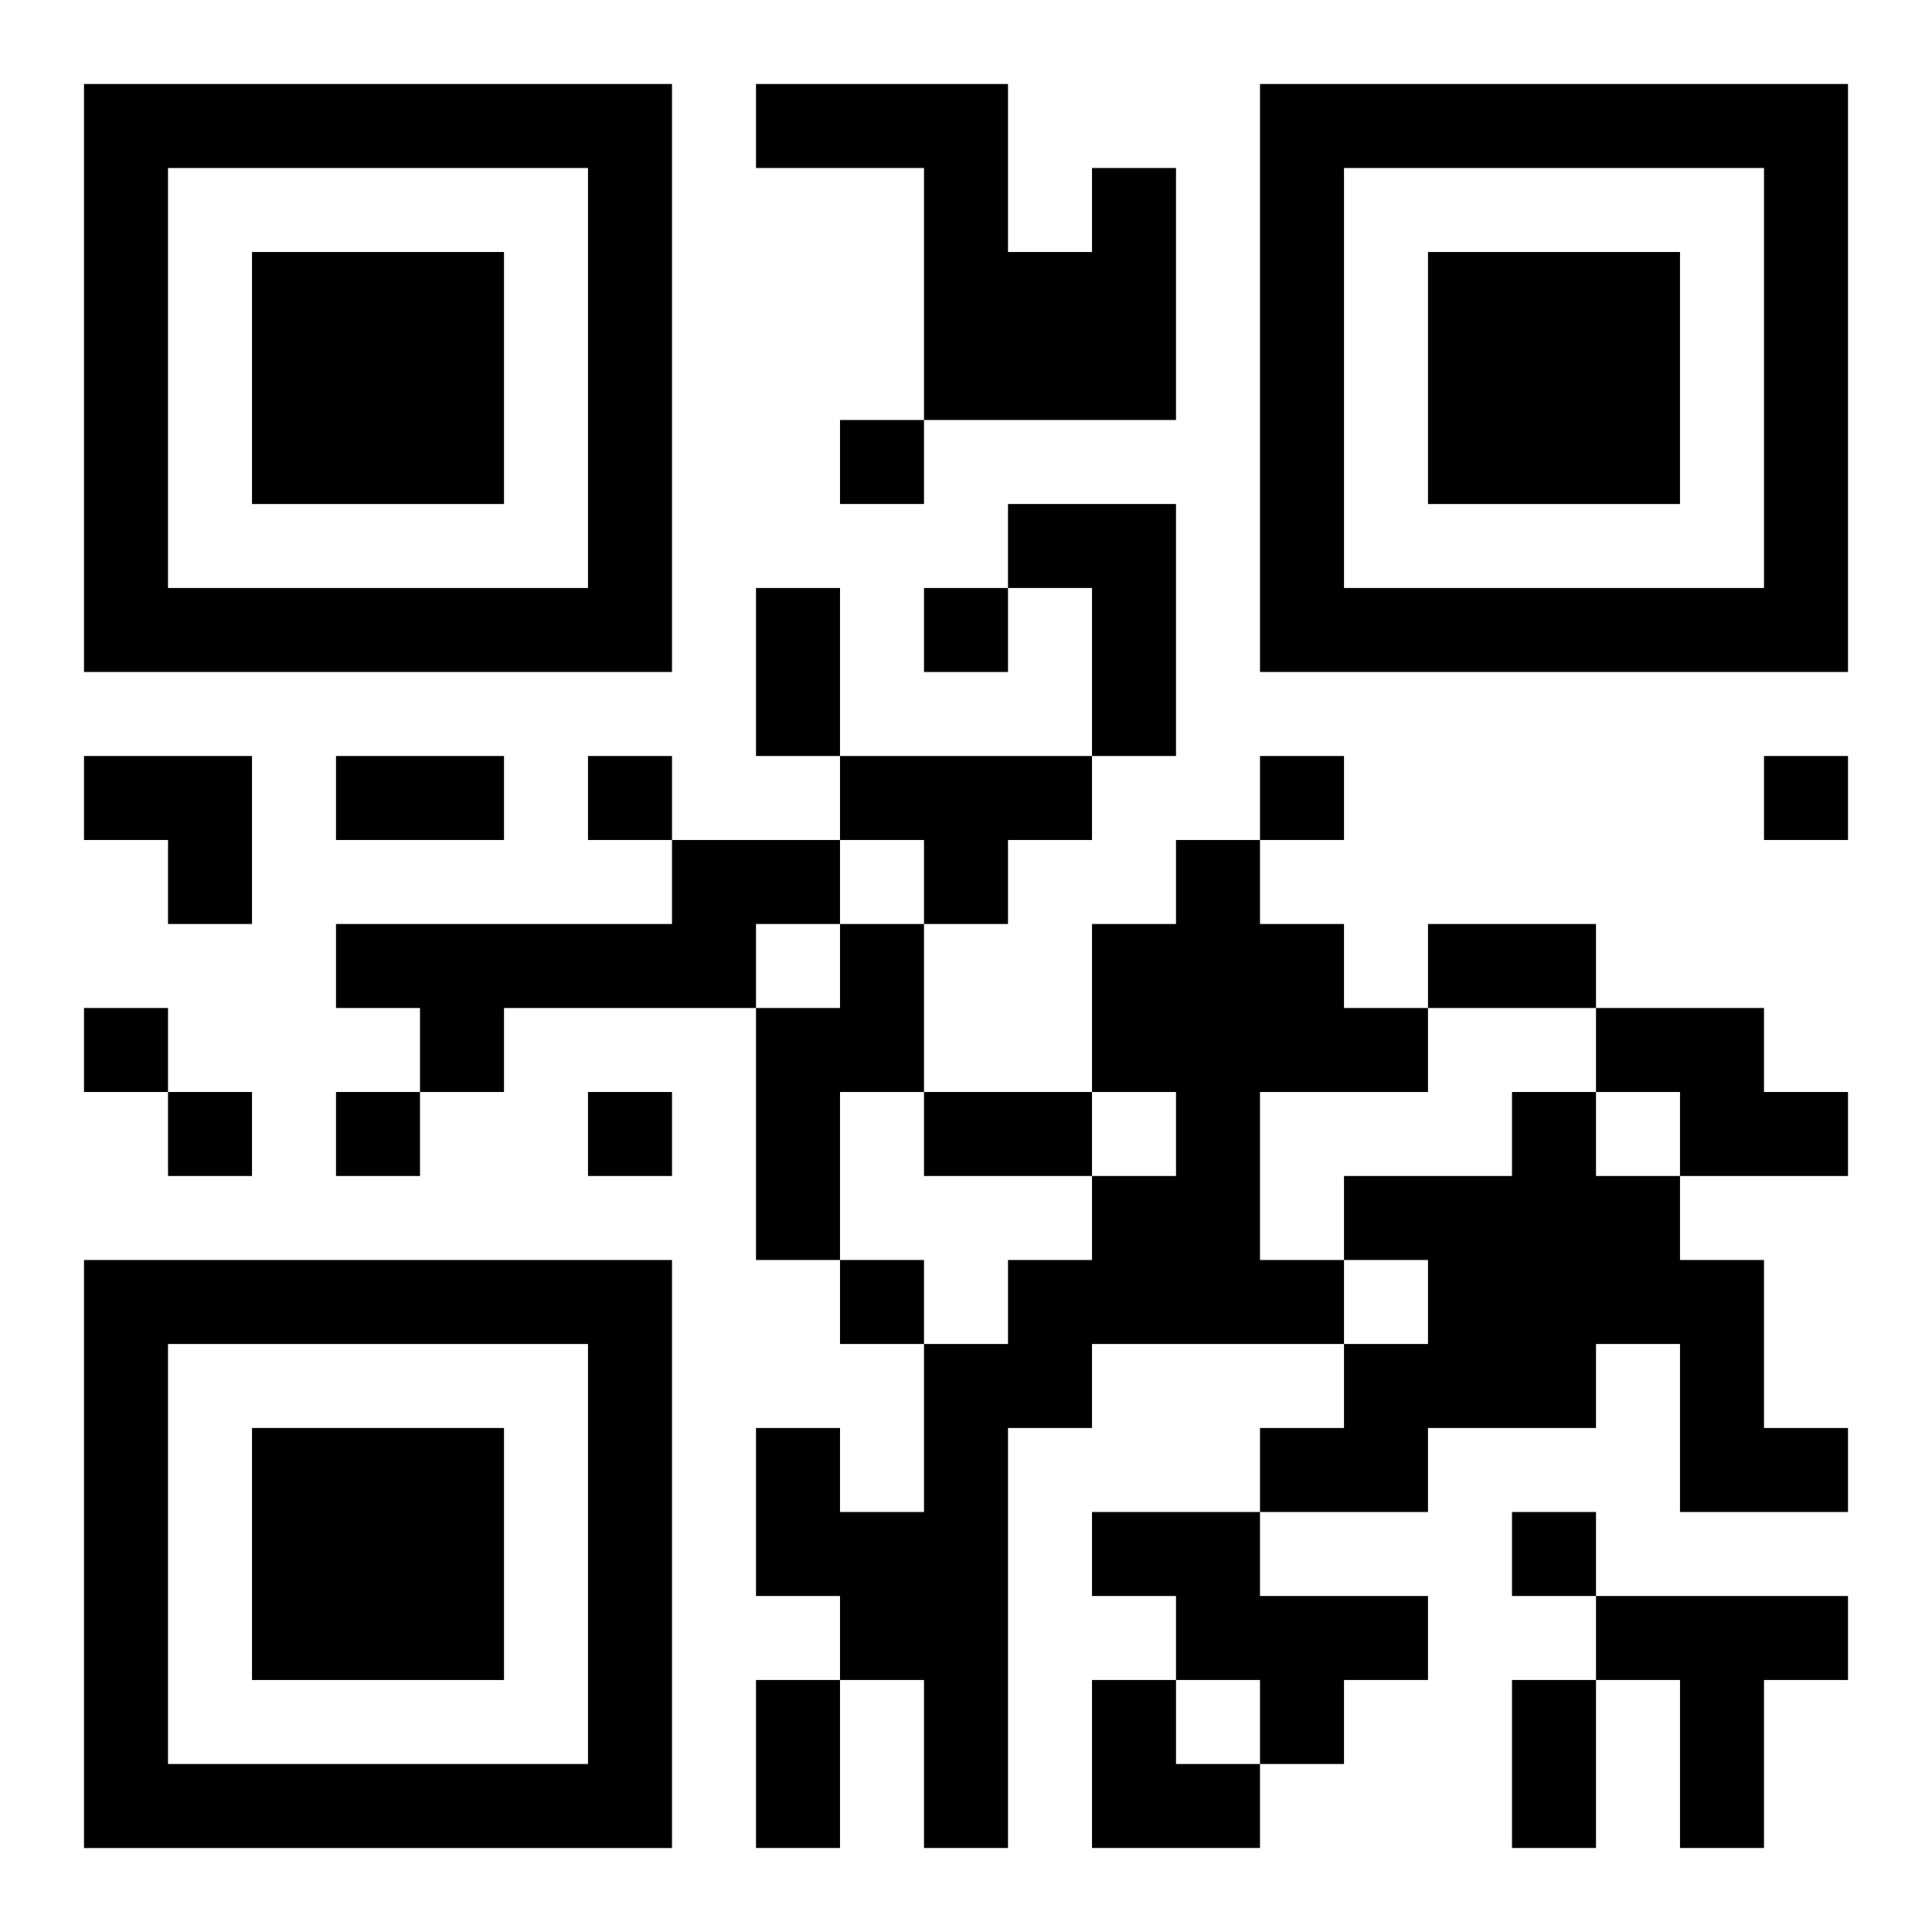 <?xml version="1.0" encoding="UTF-8"?>
<svg width="250" height="250" baseProfile="full" version="1.1" viewBox="-1 -1 23 23" xmlns="http://www.w3.org/2000/svg" xmlns:xlink="http://www.w3.org/1999/xlink"><symbol id="a"><path d="m0 7v7h7v-7h-7zm1 1h5v5h-5v-5zm1 1v3h3v-3h-3z"/></symbol><use y="-7" xlink:href="#a"/><use y="7" xlink:href="#a"/><use x="14" y="-7" xlink:href="#a"/><path d="m12 1h1v3h-3v-3h-2v-1h3v2h1v-1m-1 4h2v3h-1v-2h-1v-1m-2 3h3v1h-1v1h-1v-1h-1v-1m-2 1h2v1h-1v1h-3v1h-1v-1h-1v-1h4v-1m6 0h1v1h1v1h1v1h-2v2h1v1h-3v1h-1v5h-1v-2h-1v-1h-1v-2h1v1h1v-2h1v-1h1v-1h1v-1h-1v-2h1v-1m-4 1h1v2h-1v2h-1v-3h1v-1m9 1h2v1h1v1h-2v-1h-1v-1m-1 1h1v1h1v1h1v2h1v1h-2v-2h-1v1h-2v1h-2v-1h1v-1h1v-1h-1v-1h2v-1m-5 5h2v1h2v1h-1v1h-1v-1h-1v-1h-1v-1m6 1h3v1h-1v2h-1v-2h-1v-1m-9-14v1h1v-1h-1m1 2v1h1v-1h-1m-4 2v1h1v-1h-1m8 0v1h1v-1h-1m6 0v1h1v-1h-1m-20 3v1h1v-1h-1m1 1v1h1v-1h-1m2 0v1h1v-1h-1m3 0v1h1v-1h-1m3 2v1h1v-1h-1m8 3v1h1v-1h-1m-9-11h1v2h-1v-2m-5 2h2v1h-2v-1m13 2h2v1h-2v-1m-6 2h2v1h-2v-1m-2 7h1v2h-1v-2m9 0h1v2h-1v-2m-17-11h2v2h-1v-1h-1zm12 11h1v1h1v1h-2z"/></svg>
